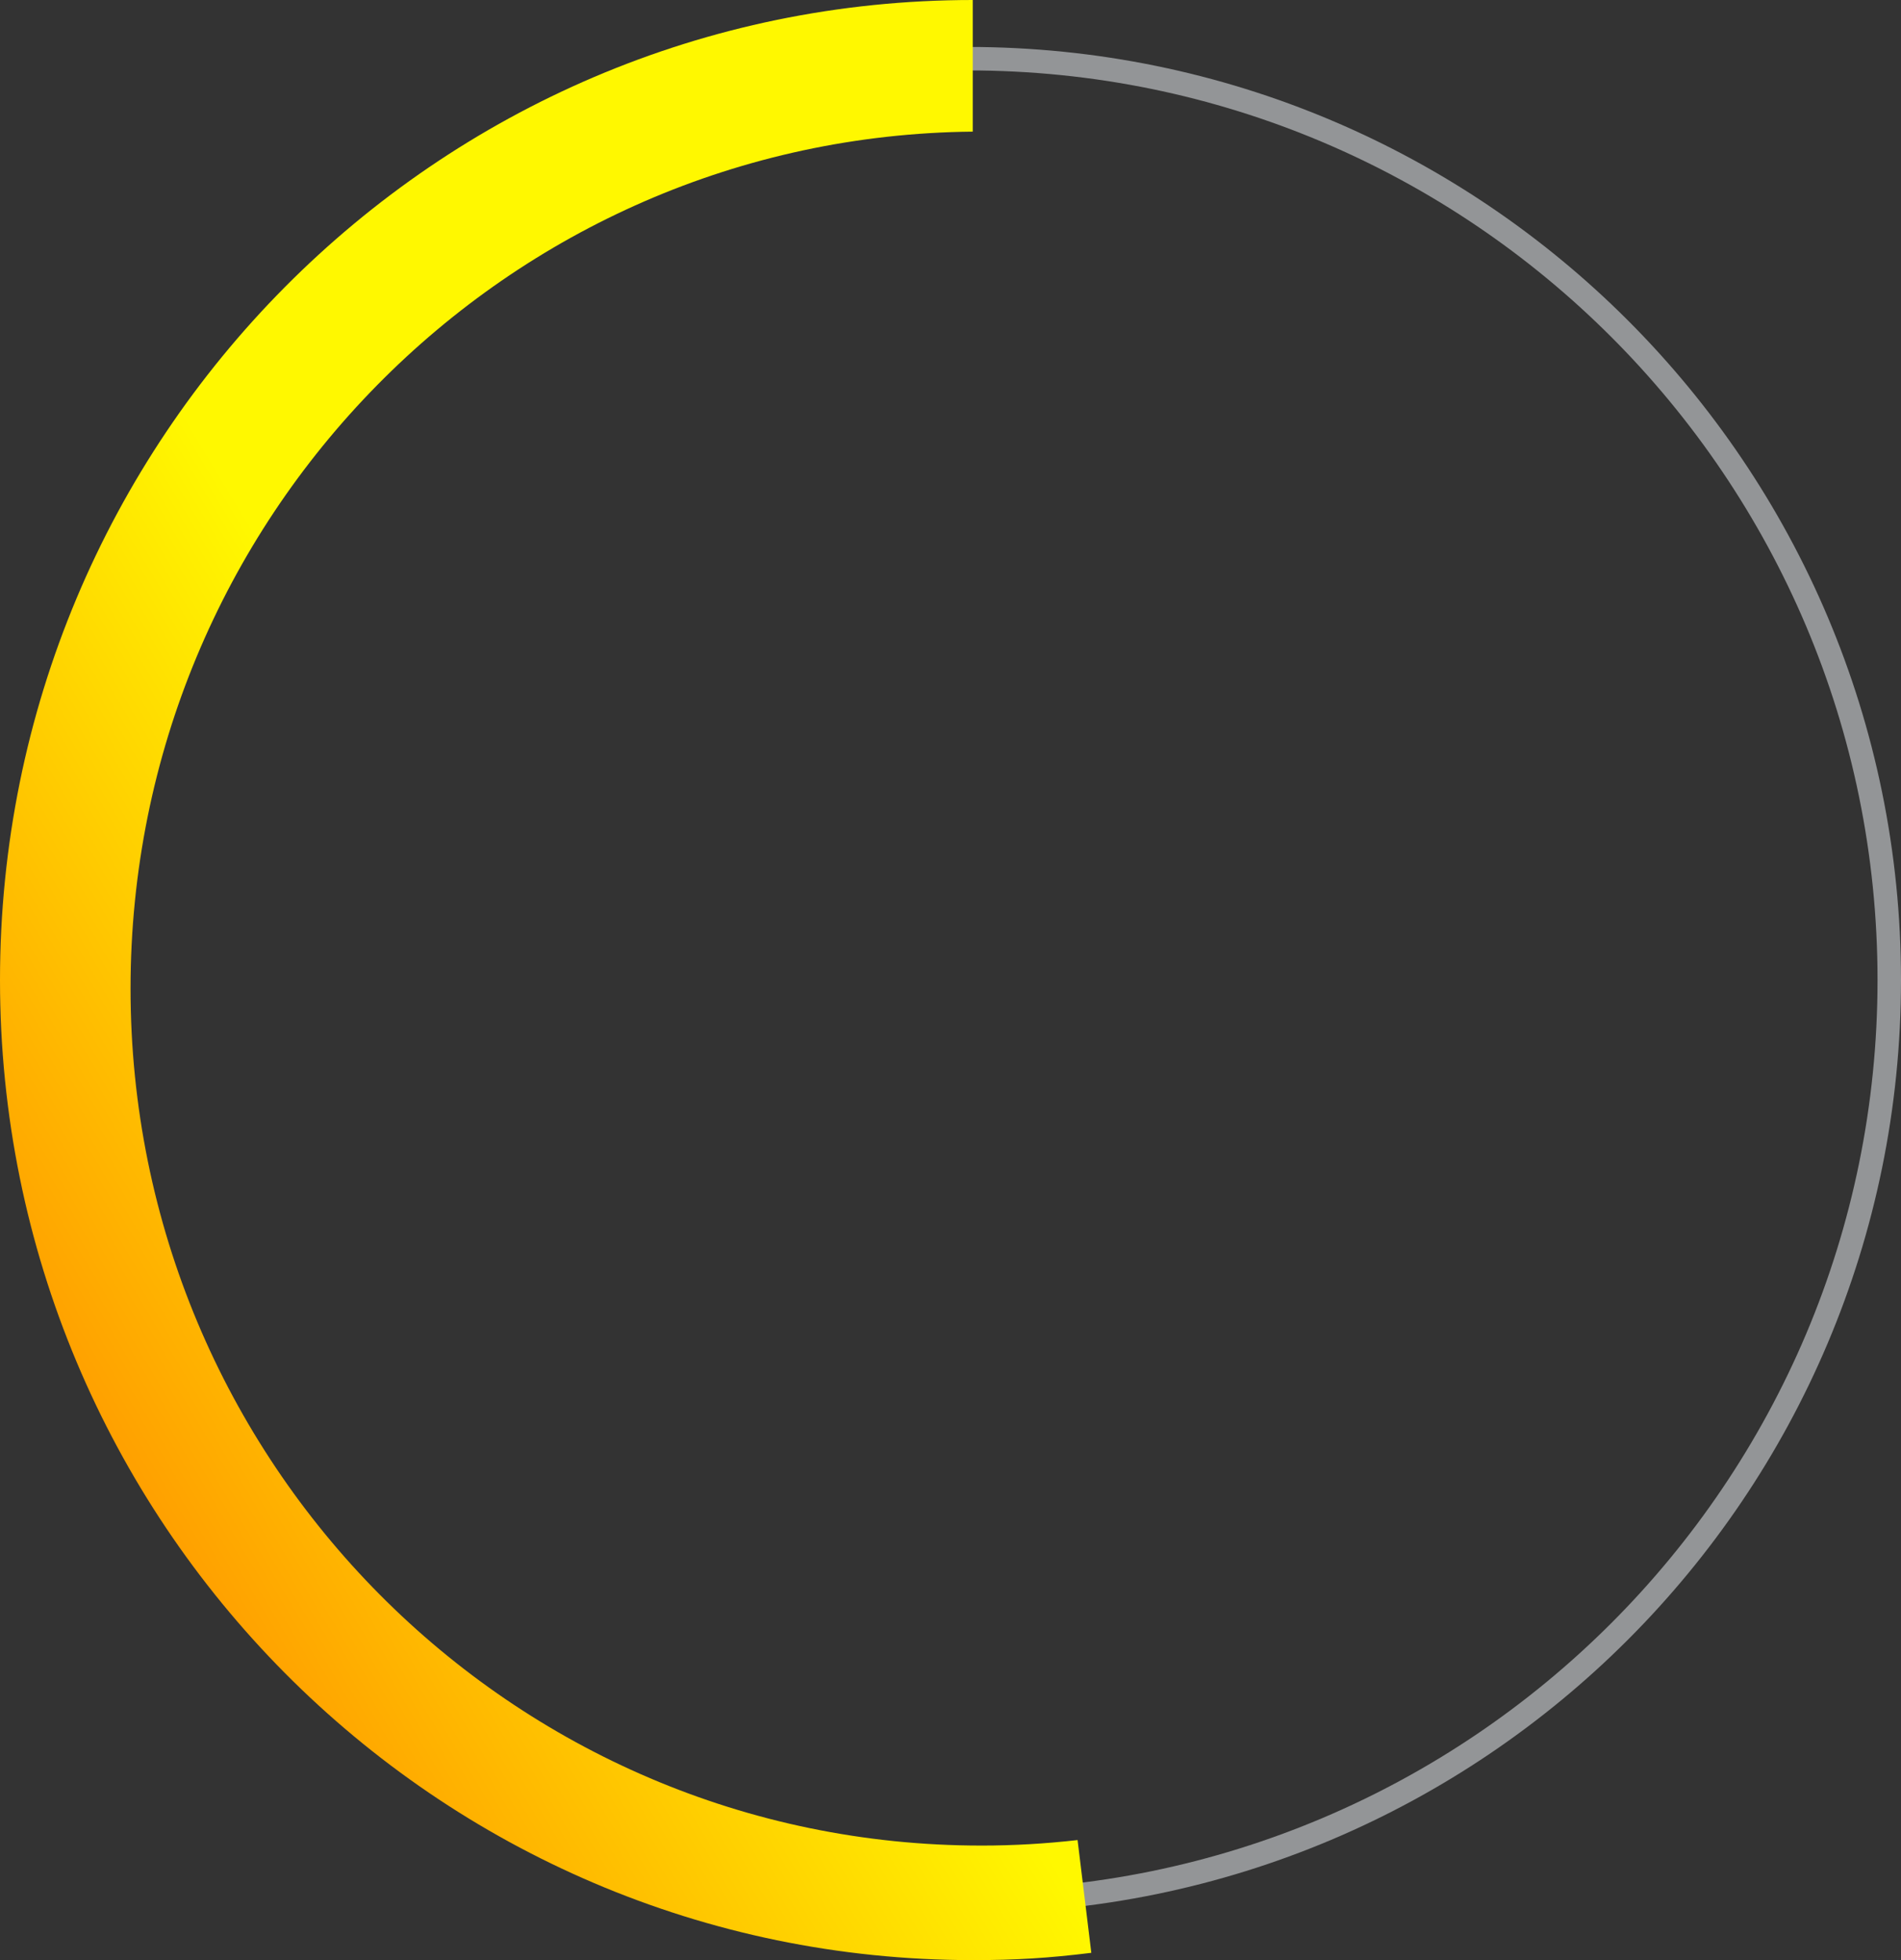<svg width="162" height="167" viewBox="0 0 162 167" xmlns="http://www.w3.org/2000/svg"><rect x="0" y="0" width="162" height="167" fill="#333333" stroke="none"/><defs><linearGradient x1="34.494%" y1="100%" x2="65.506%" y2="65.777%" id="a"><stop stop-color="#F90" offset="0%"/><stop stop-color="#FFF800" offset="100%"/></linearGradient></defs><g fill="none" fill-rule="evenodd"><path d="M4 83.5C4 126.854 39.146 162 82.5 162S161 126.854 161 83.5 125.854 5 82.5 5 4 40.146 4 83.5z" stroke="#939597" stroke-width="2"/><path d="M83.615 157.24c-40.035 0-72.49-32.69-72.49-73.017 0-40.084 32.068-72.62 71.772-73.008V0C37.114 0 0 37.384 0 83.5S37.114 167 82.897 167c3.663 0 6.468-.173 10.103-.622l-1.171-9.607c-2.697.307-5.436.47-8.214.47" fill="url(#a)"/></g></svg>